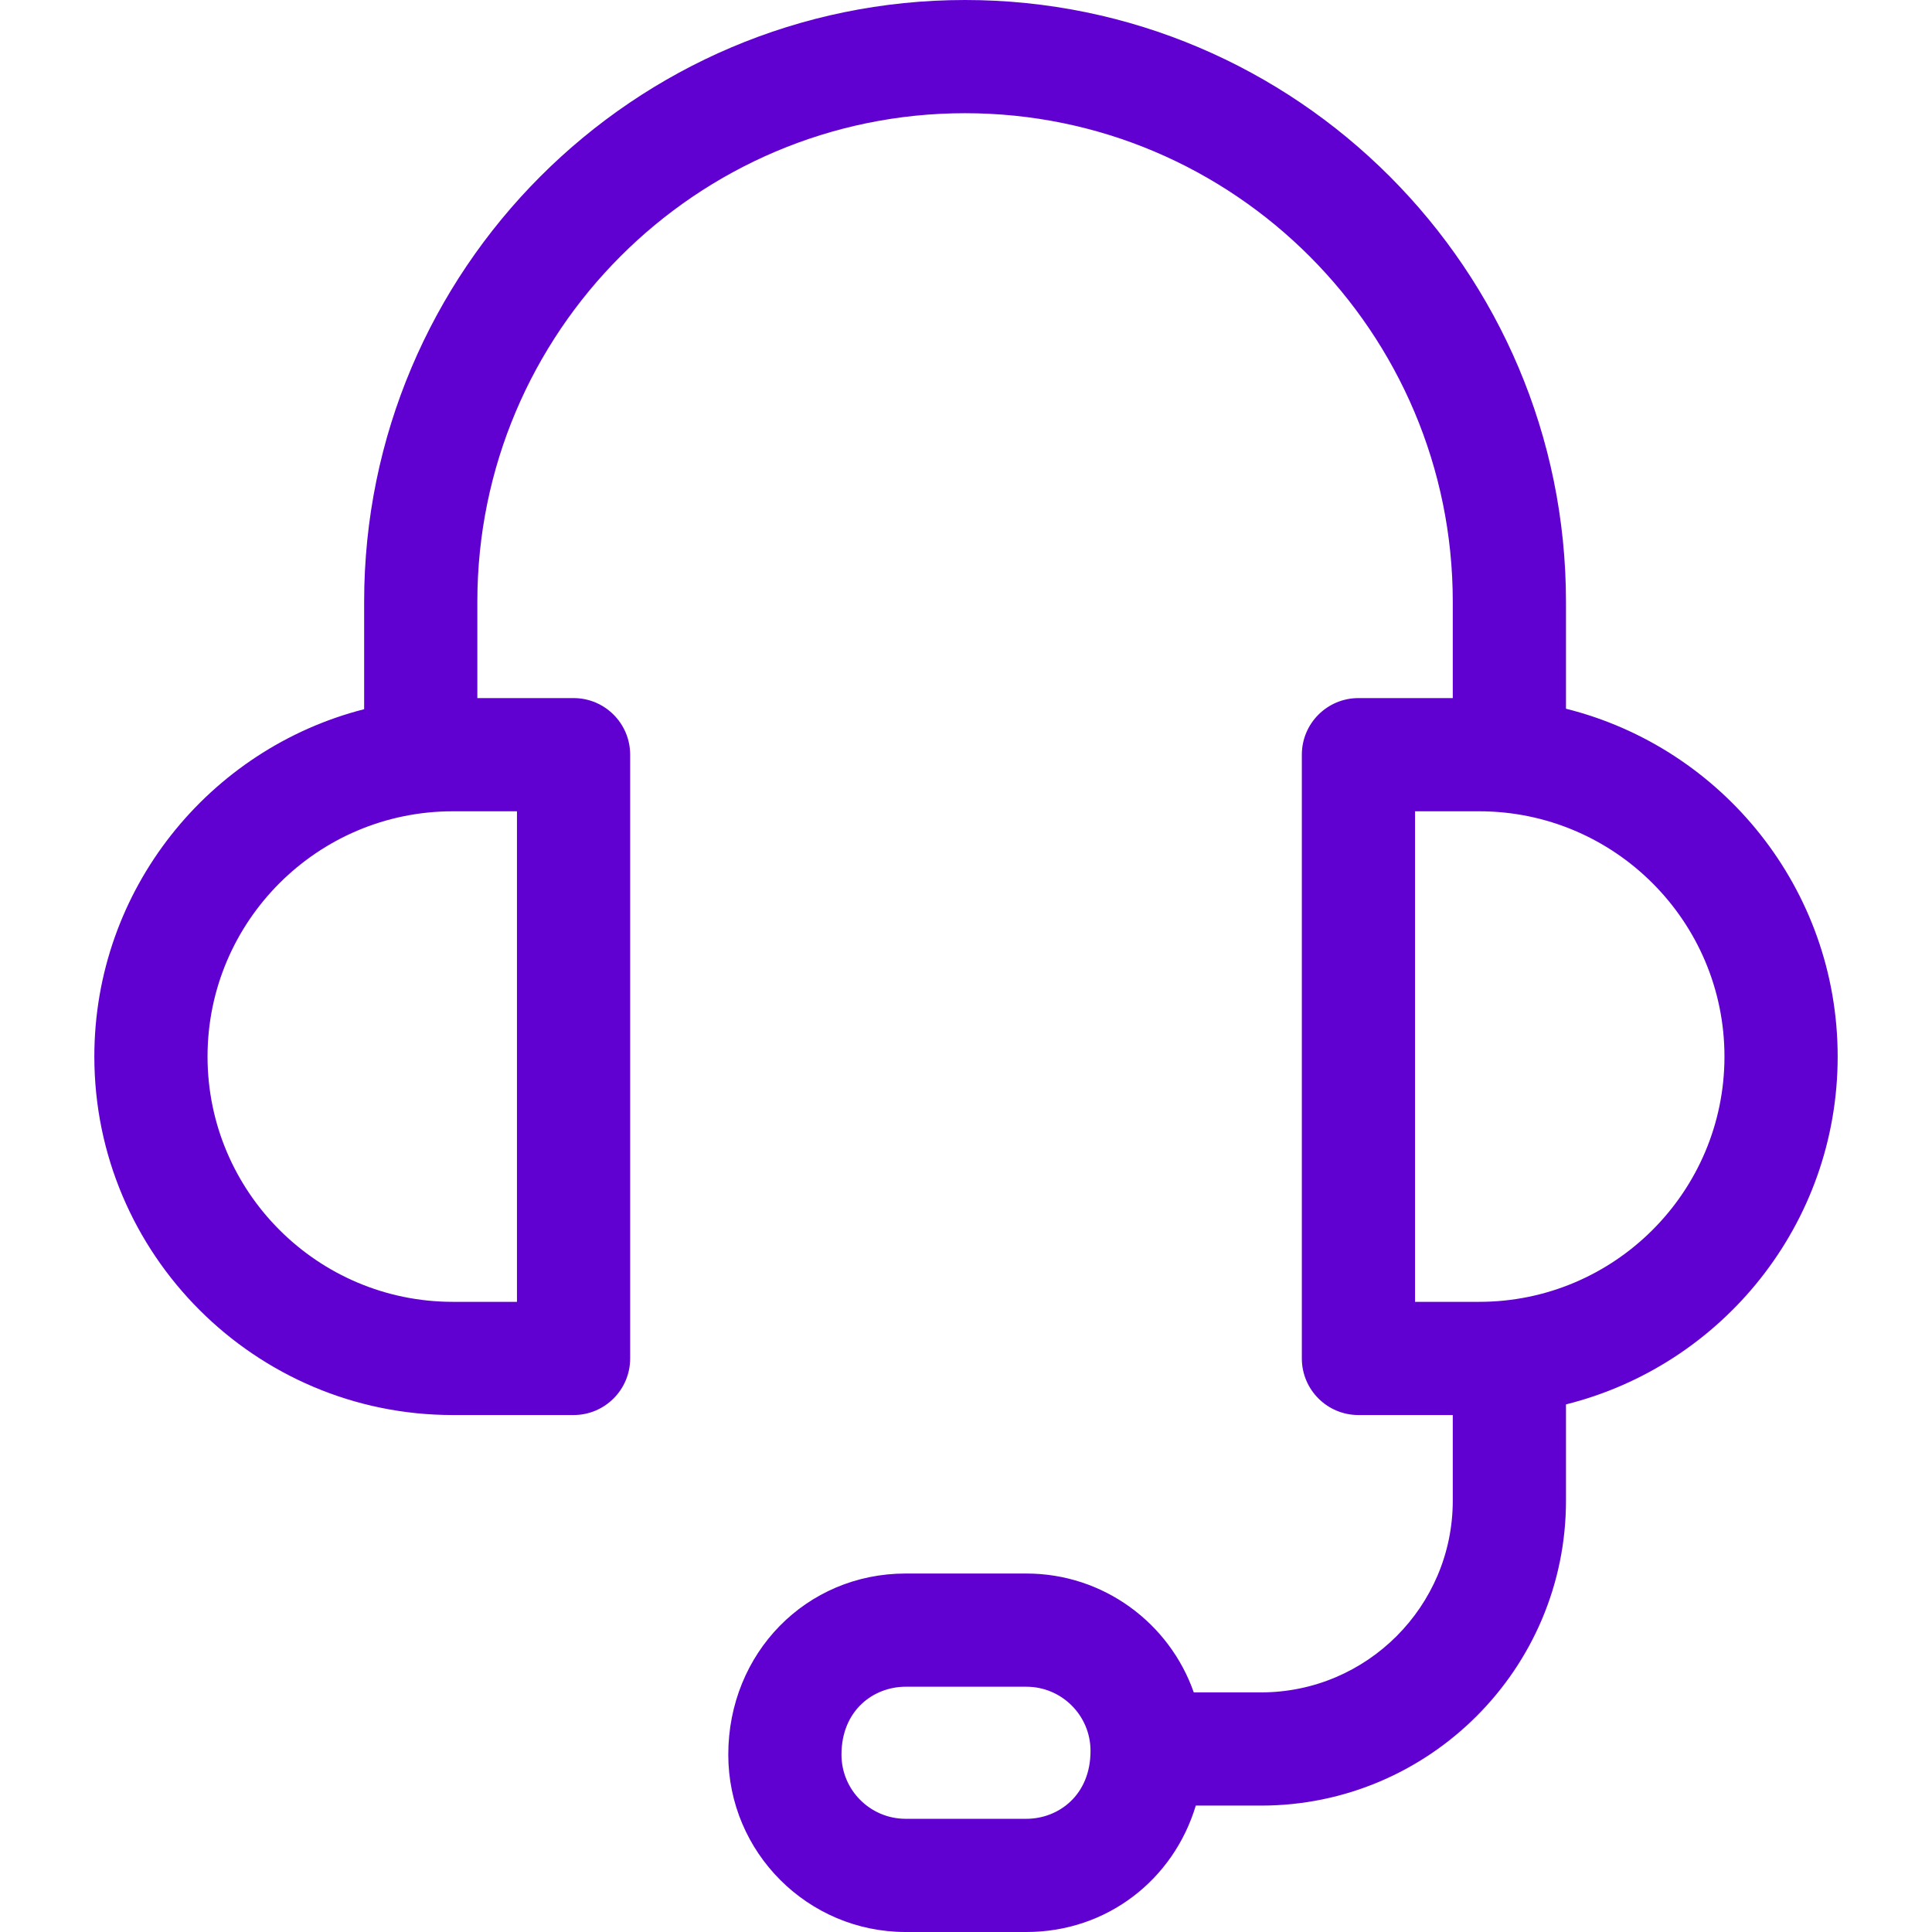 <?xml version="1.0"?>
<svg xmlns="http://www.w3.org/2000/svg" xmlns:xlink="http://www.w3.org/1999/xlink" xmlns:svgjs="http://svgjs.com/svgjs" version="1.1" width="512" height="512" x="0" y="0" viewBox="0 0 512 512" style="enable-background:new 0 0 512 512" xml:space="preserve" class=""><g><g xmlns="http://www.w3.org/2000/svg"><path d="m487 280c0-44.454-30.694-81.868-72-92.179v-28.345c0-87.935-71.439-159.476-159.25-159.476s-159.25 71.541-159.25 159.477v28.467c-41.054 10.485-71.5 47.781-71.5 92.056 0 52.383 42.617 95 95 95h32c8.284 0 15-6.716 15-15v-160c0-8.284-6.716-15-15-15h-25.5v-25.523c0-71.394 57.981-129.477 129.25-129.477s129.25 58.083 129.25 129.477v25.523h-25c-8.284 0-15 6.716-15 15v160c0 8.284 6.716 15 15 15h25v22.691c0 28.016-22.793 50.809-50.809 50.809h-17.83c-6.42-18.321-23.875-31.5-44.361-31.5h-32c-26.355 0-47 21.084-47 48 0 25.916 21.084 47 47 47h32c21.386 0 39.01-13.884 44.897-33.5h17.295c44.558 0 80.809-36.25 80.809-80.809v-25.513c41.305-10.31 71.999-47.724 71.999-92.178zm-350 65h-17c-35.841 0-65-29.159-65-65s29.159-65 65-65h17zm135 137h-32c-9.374 0-17-7.626-17-17 0-11.817 8.552-18 17-18h32c9.374 0 17 7.626 17 17 0 11.817-8.552 18-17 18zm120-137h-17v-130h17c35.841 0 65 29.159 65 65s-29.159 65-65 65z" fill="#6001d2" data-original="#000000" style="" class=""/></g></g></svg>
